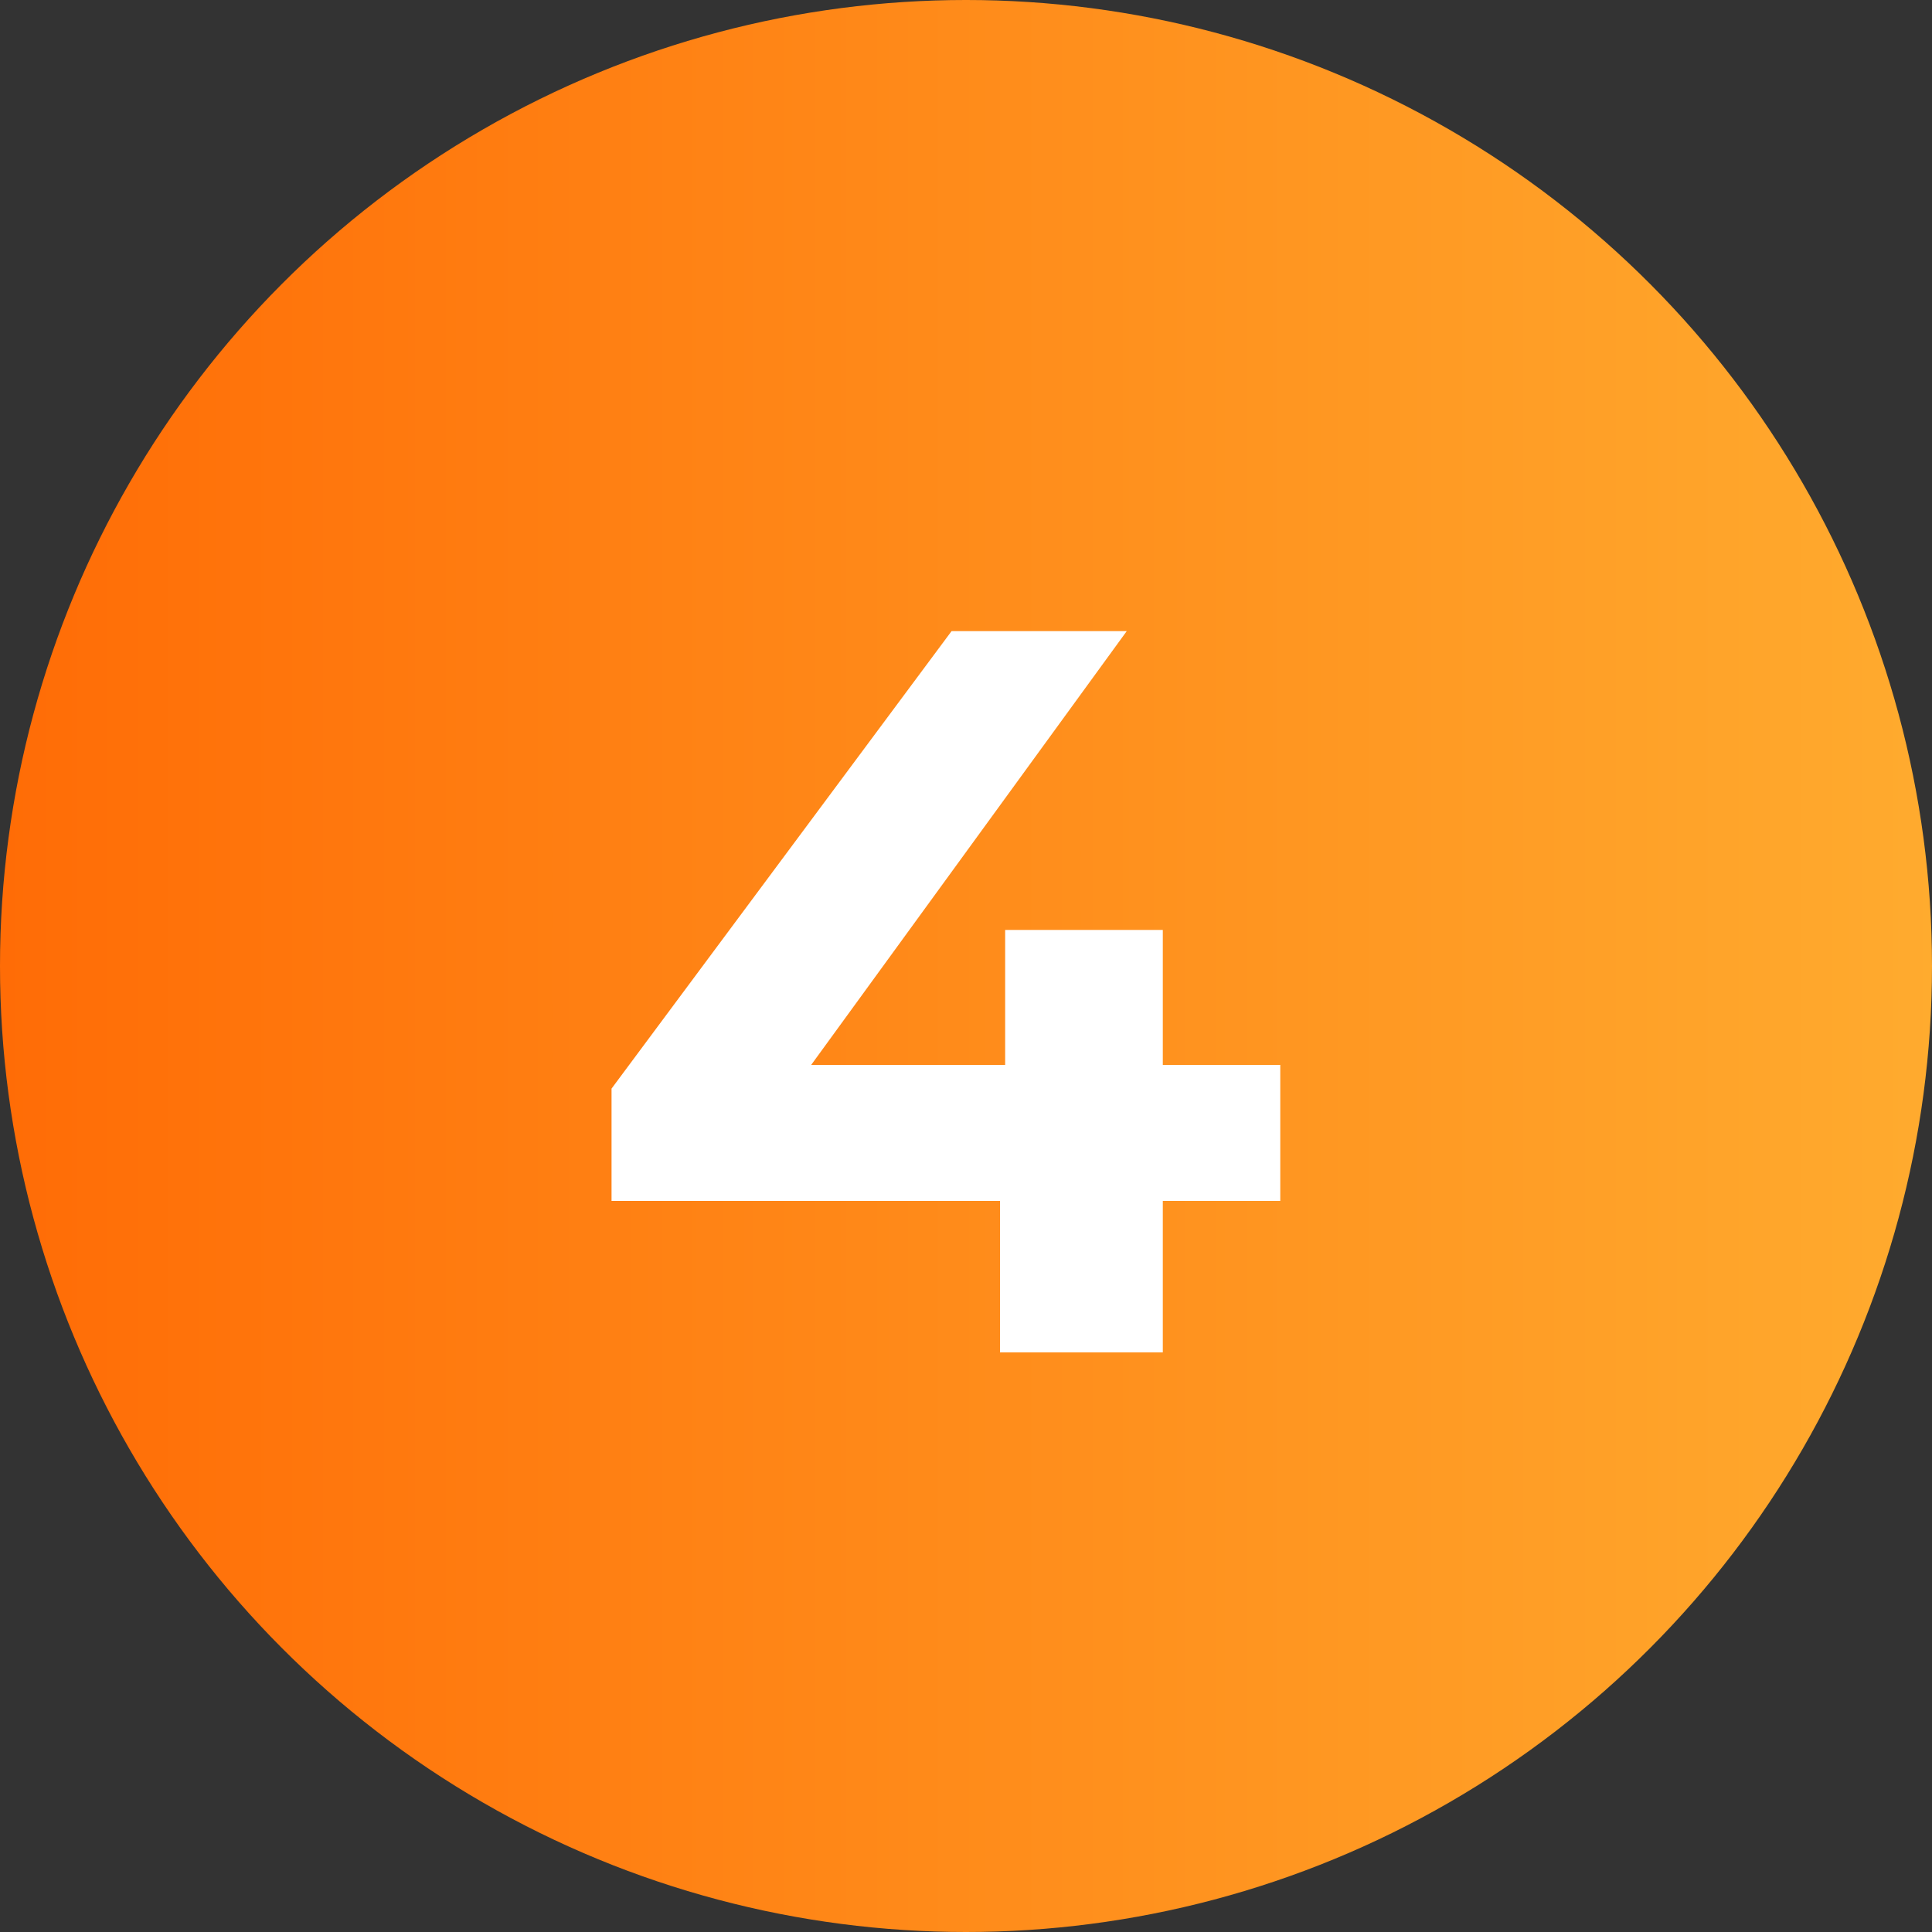 <?xml version="1.0" encoding="UTF-8"?> <svg xmlns="http://www.w3.org/2000/svg" width="30" height="30" viewBox="0 0 30 30" fill="none"><rect x="0" y="0" width="30" height="30" fill="#333333" stroke="none"/><circle cx="15" cy="15" r="15" fill="url(#paint0_linear_4337_99)"></circle><path d="M9.496 18.648V16.904L14.776 9.8H17.496L12.328 16.904L11.064 16.536H19.88V18.648H9.496ZM15.528 21V18.648L15.608 16.536V14.44H18.056V21H15.528Z" fill="white"></path><defs><linearGradient id="paint0_linear_4337_99" x1="0" y1="15" x2="30.578" y2="15" gradientUnits="userSpaceOnUse"><stop stop-color="#FF6C06"></stop><stop offset="1" stop-color="#FFAC2F"></stop></linearGradient></defs></svg> 